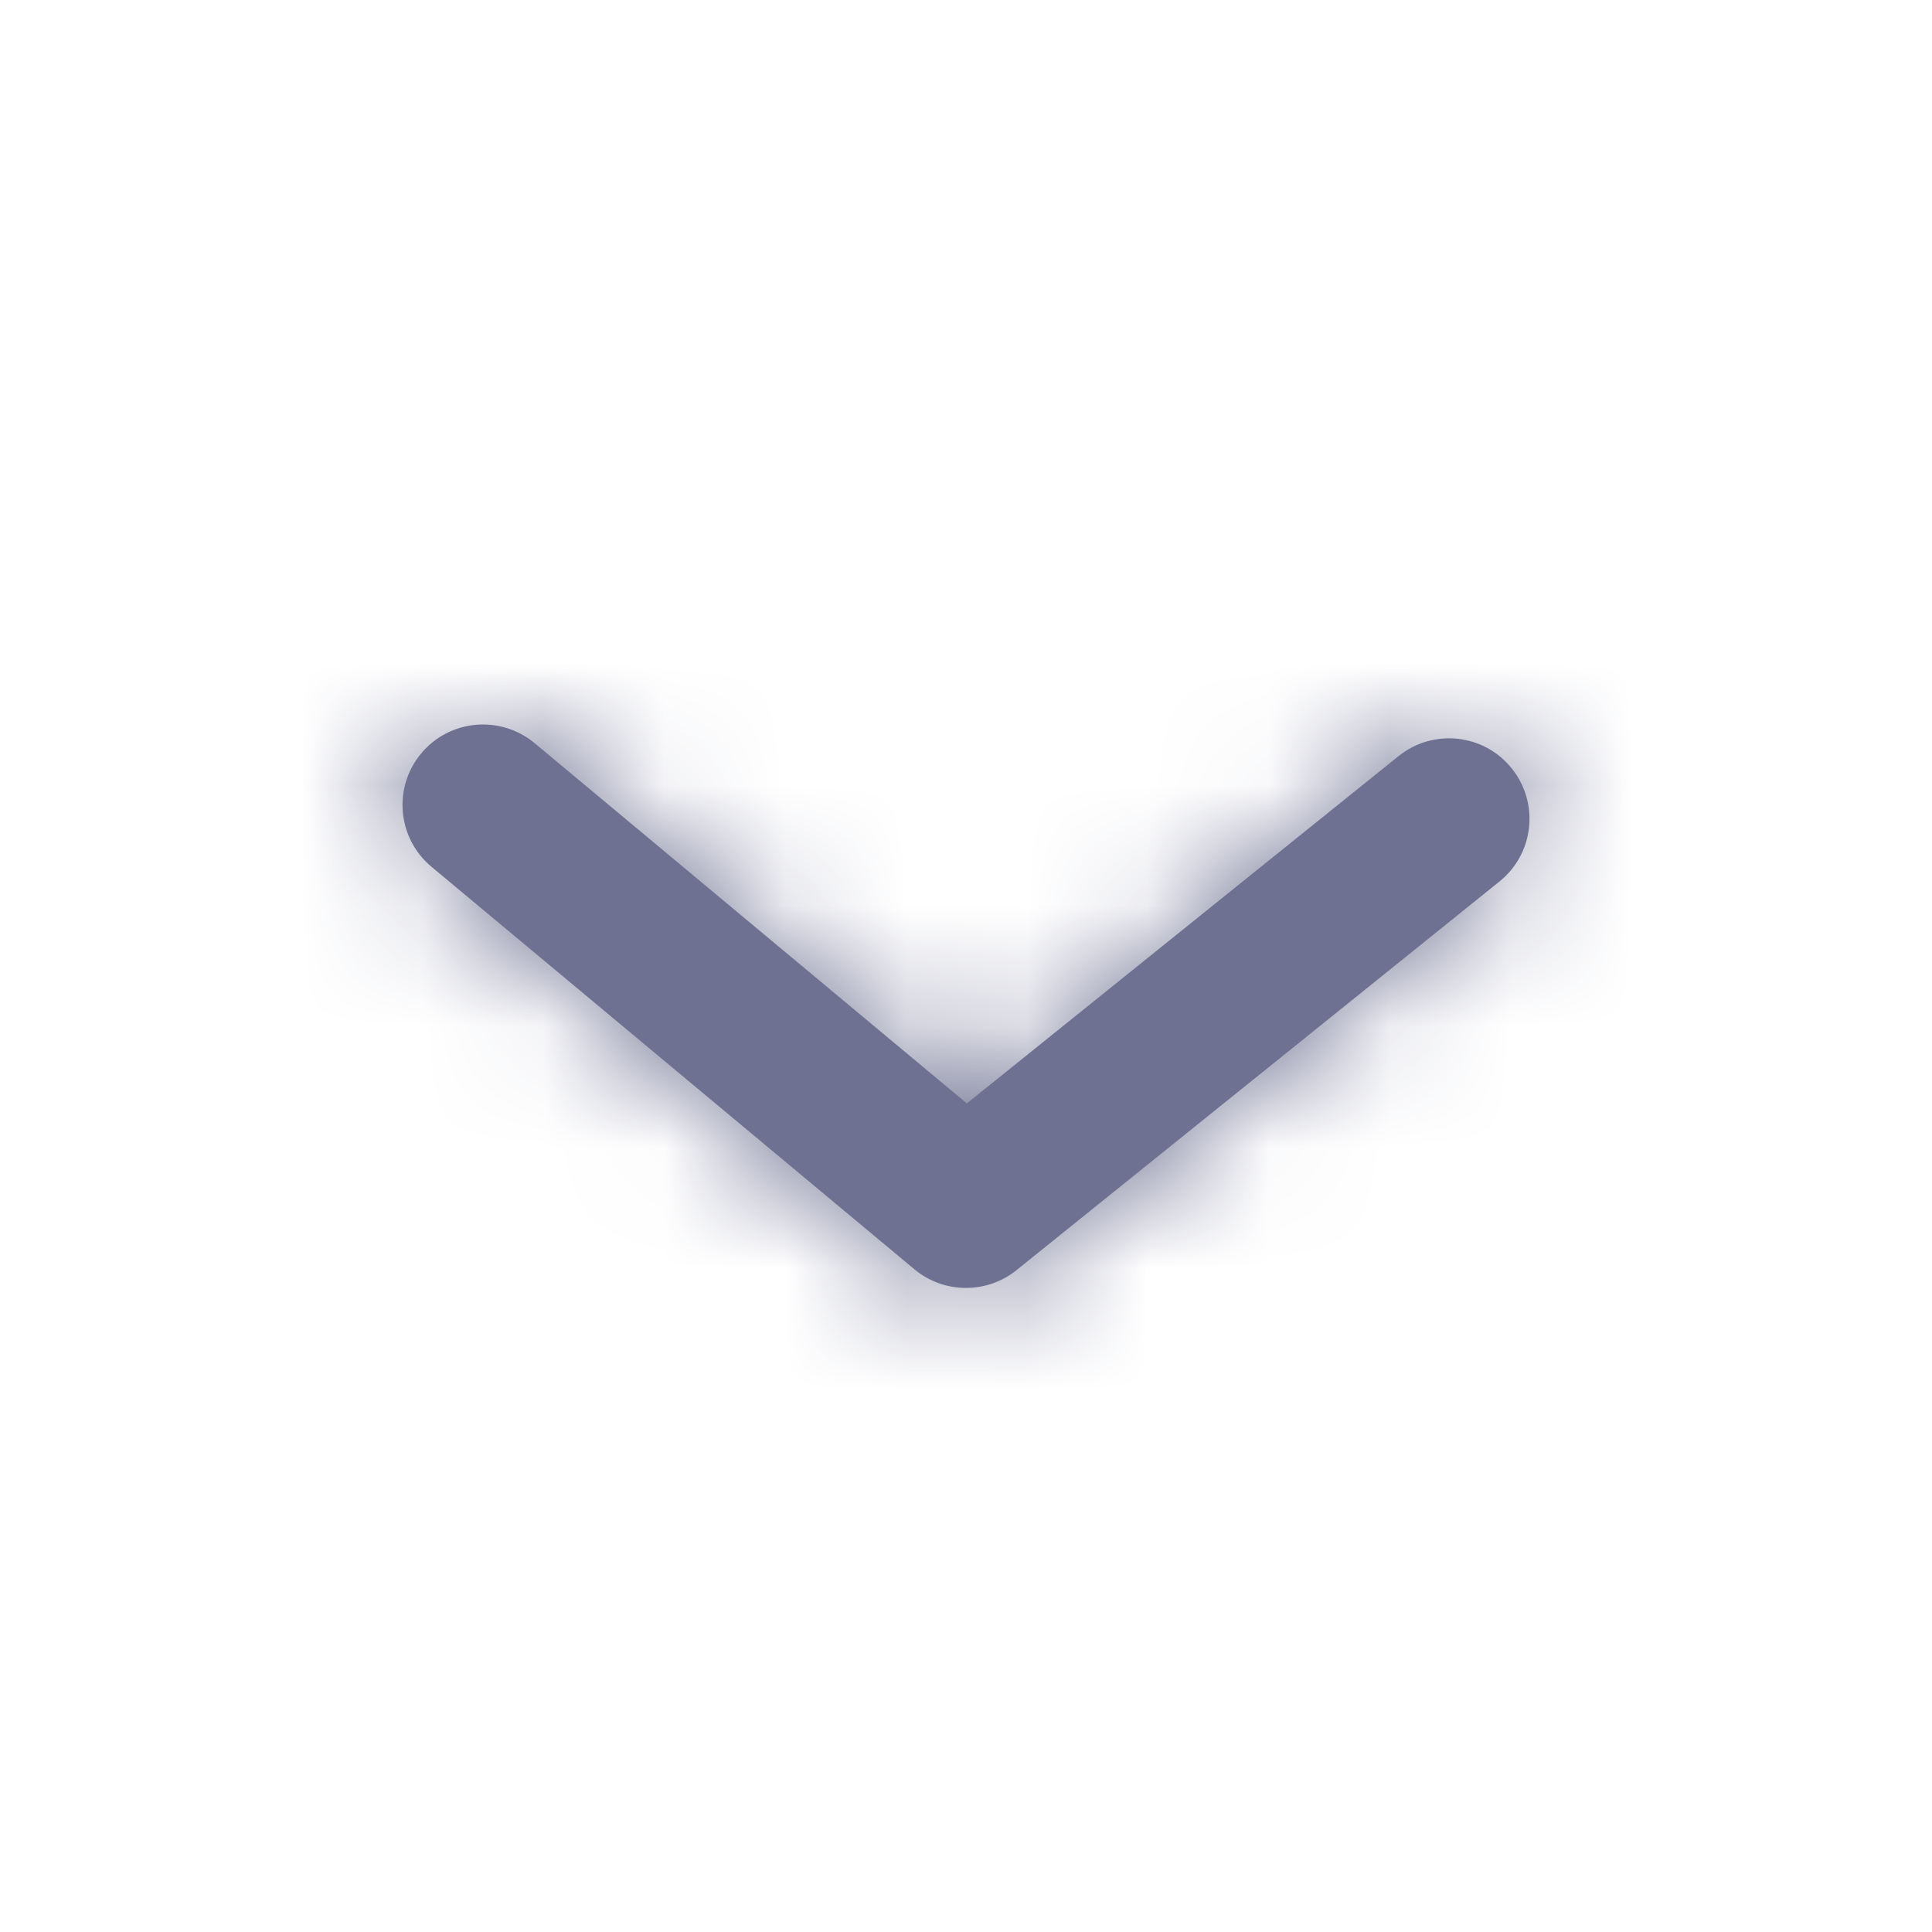 <svg width="16" height="16" viewBox="0 0 16 16" fill="none" xmlns="http://www.w3.org/2000/svg">
<path fill-rule="evenodd" clip-rule="evenodd" d="M8 10.666C7.848 10.666 7.697 10.615 7.573 10.512L3.573 7.178C3.291 6.943 3.252 6.522 3.488 6.24C3.723 5.957 4.143 5.919 4.427 6.154L8.007 9.138L11.582 6.262C11.869 6.031 12.289 6.076 12.519 6.363C12.75 6.65 12.705 7.069 12.418 7.3L8.418 10.519C8.296 10.617 8.148 10.666 8 10.666Z" fill="#6E7191"/>
<mask id="mask0_661_2769" style="mask-type:alpha" maskUnits="userSpaceOnUse" x="3" y="6" width="10" height="5">
<path fill-rule="evenodd" clip-rule="evenodd" d="M8 10.666C7.848 10.666 7.697 10.615 7.573 10.512L3.573 7.178C3.291 6.943 3.252 6.522 3.488 6.24C3.723 5.957 4.143 5.919 4.427 6.154L8.007 9.138L11.582 6.262C11.869 6.031 12.289 6.076 12.519 6.363C12.75 6.65 12.705 7.069 12.418 7.3L8.418 10.519C8.296 10.617 8.148 10.666 8 10.666Z" fill="white"/>
</mask>
<g mask="url(#mask0_661_2769)">
<rect width="16" height="16" fill="#6E7191"/>
</g>
</svg>
